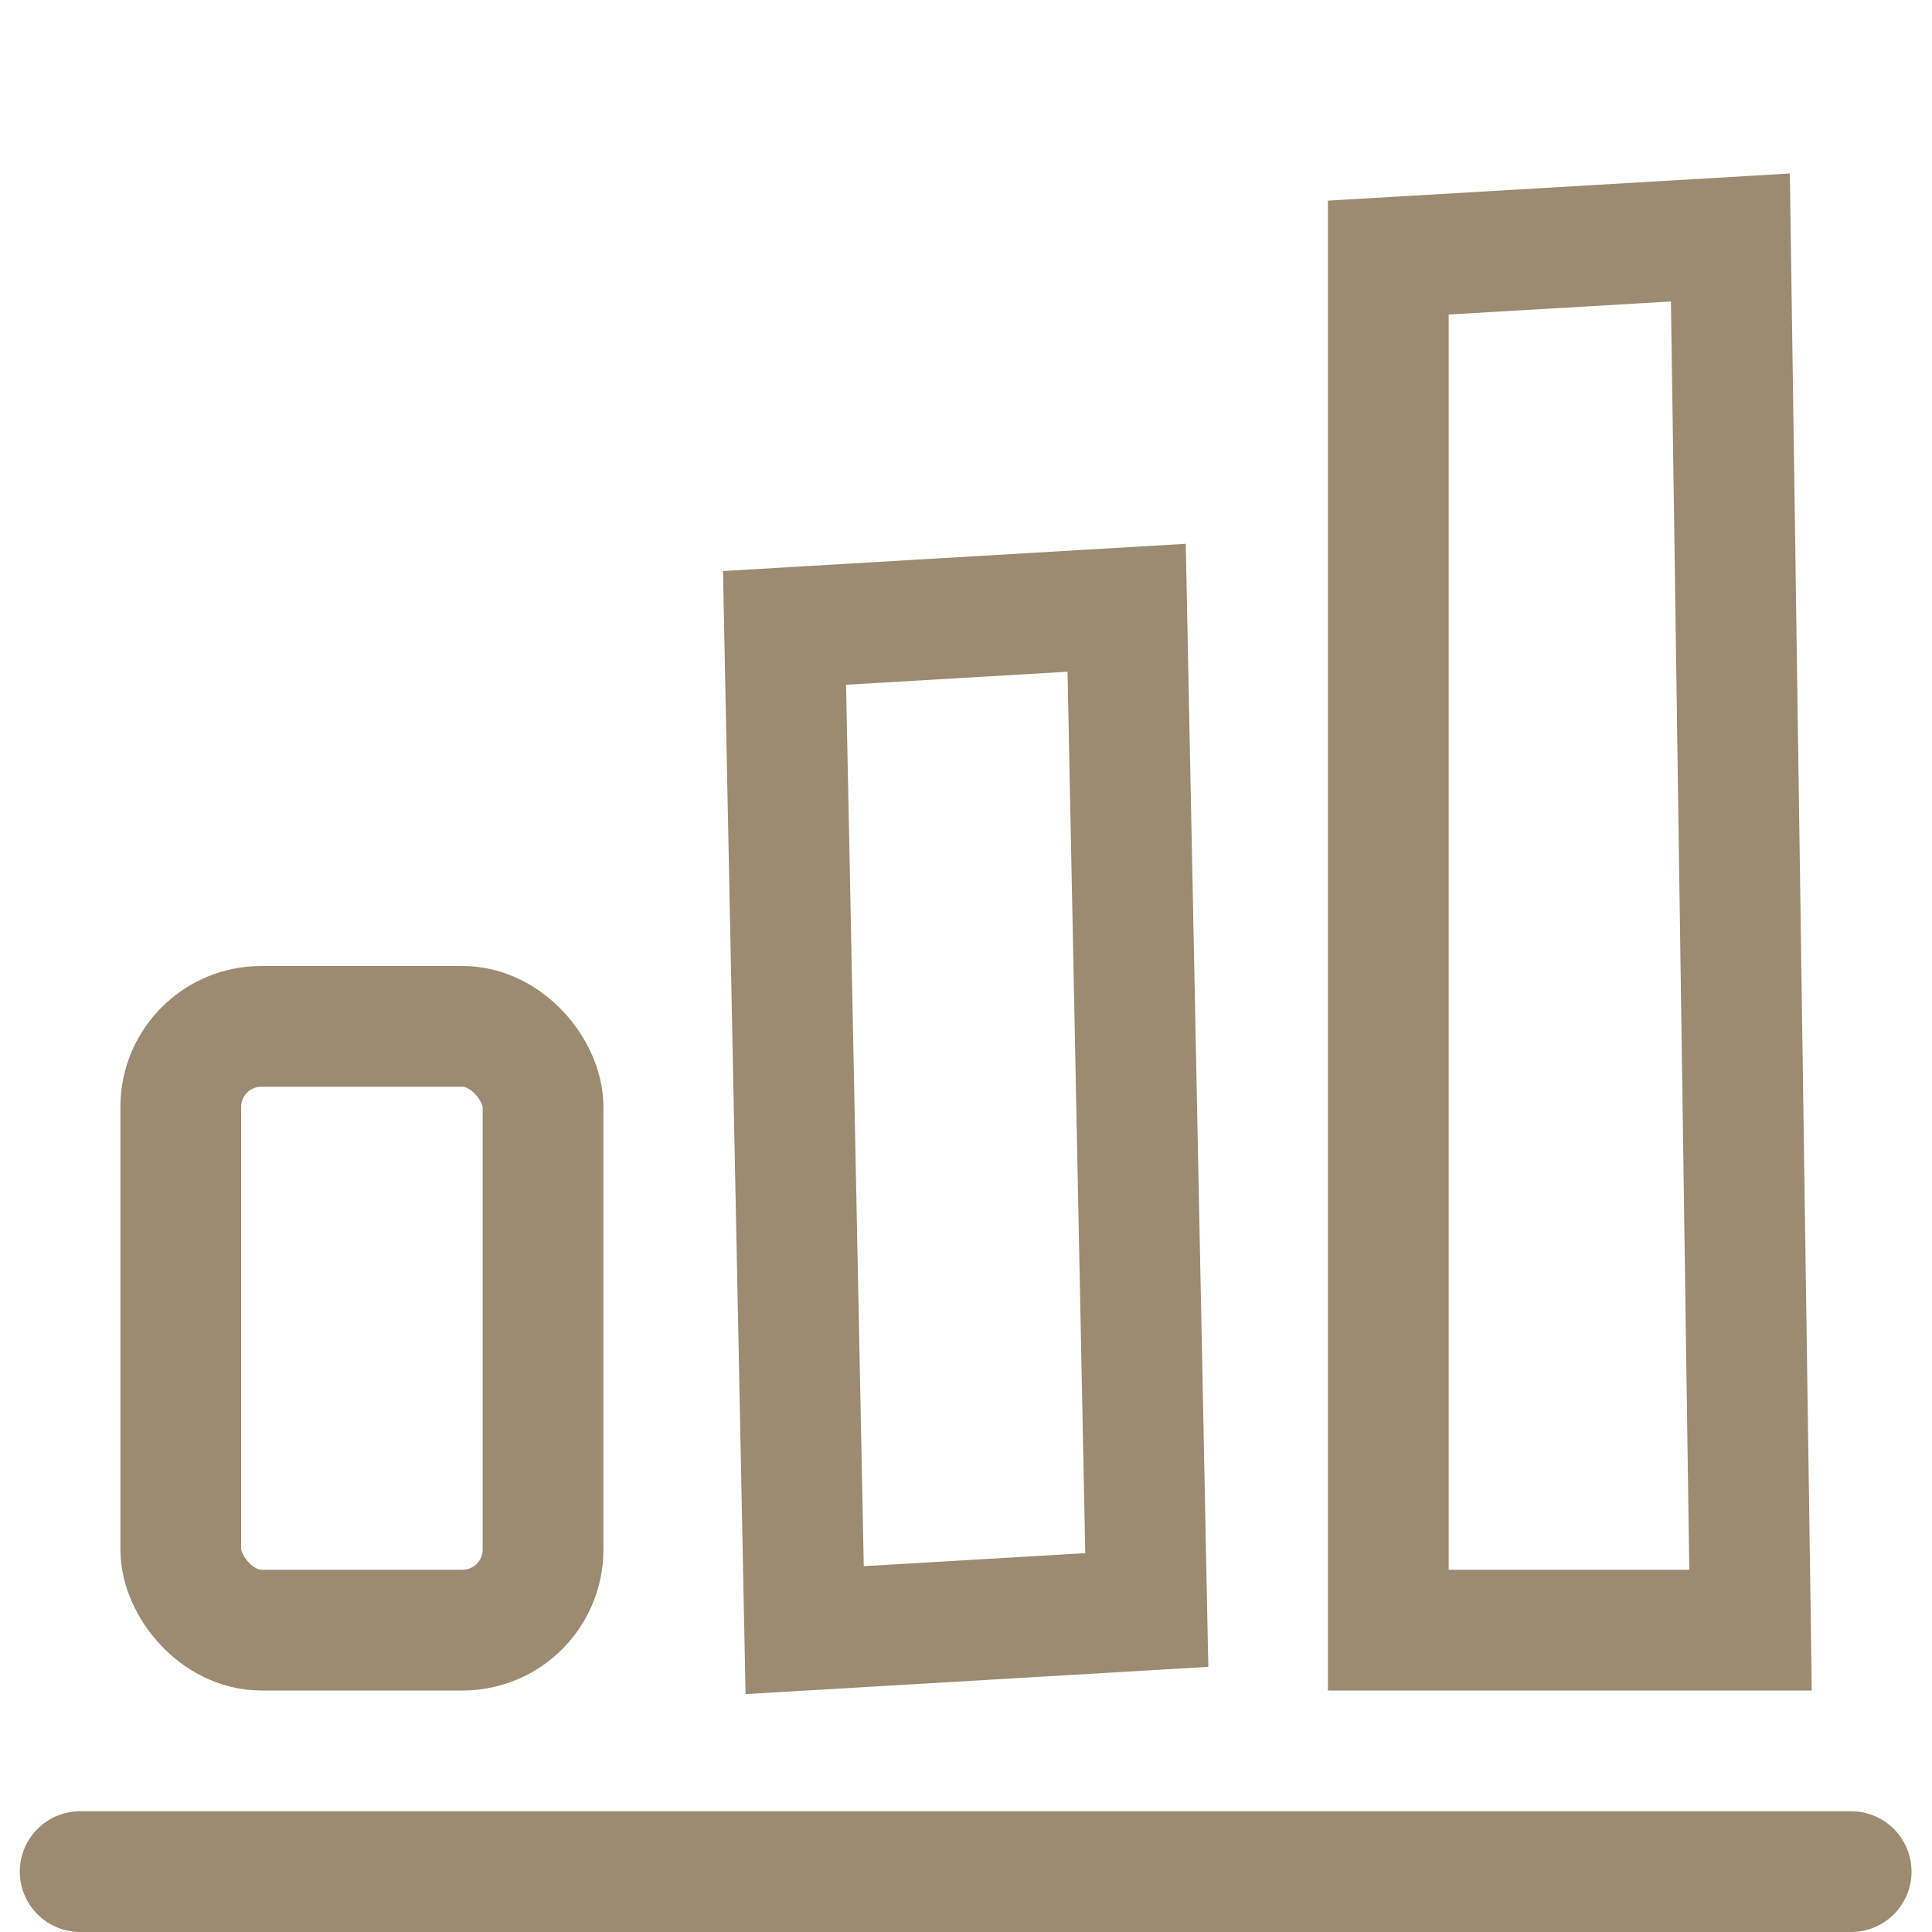 <svg width="40" height="40" viewBox="0 0 40 40" xmlns="http://www.w3.org/2000/svg">
    <g transform="translate(-.007)" stroke-width="2.5" stroke="#9C8A71" fill="none" fill-rule="evenodd">
        <rect x="3.75" y="21.25" width="7.5" height="12.5" rx="1.667"/>
        <path d="m23.333 12.583.417 20.75-7.083.417L16.25 13l7.083-.417zM35.833 4.917l.417 28.833h-7.5V5.333l7.083-.416z"/>
        <path stroke-linecap="round" d="M1.667 38.75h36.666"/>
    </g>
</svg>
